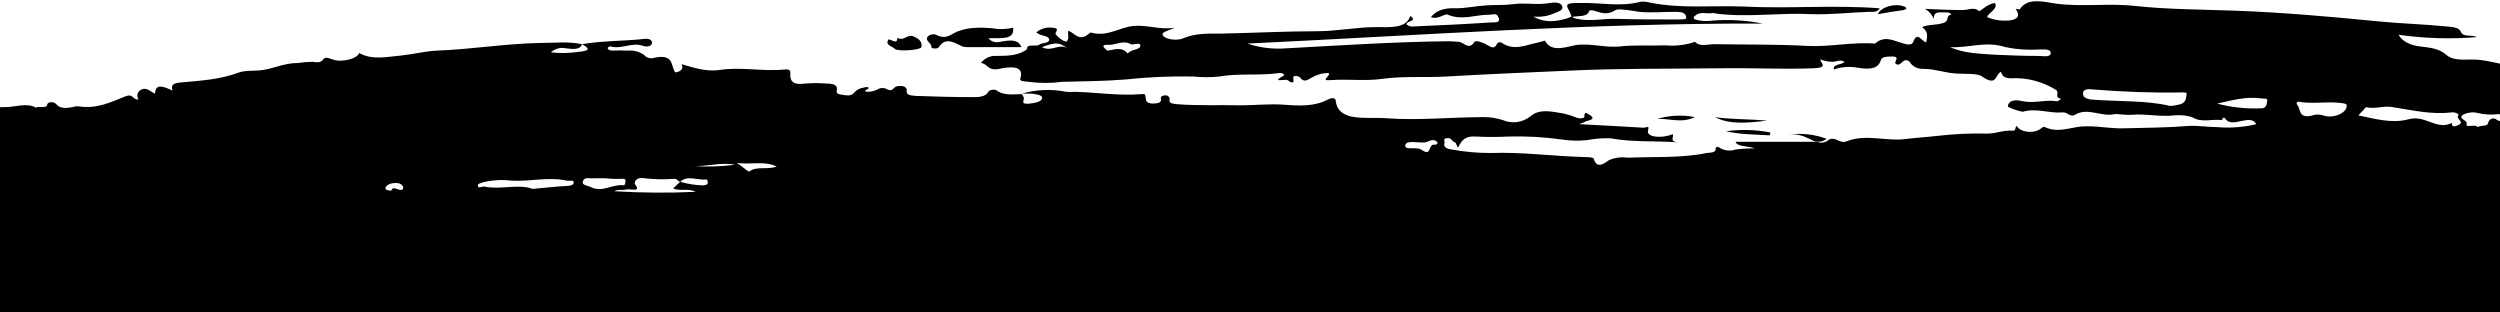 <?xml version="1.0" encoding="UTF-8"?>
<svg id="Capa_1" data-name="Capa 1" xmlns="http://www.w3.org/2000/svg" xmlns:xlink="http://www.w3.org/1999/xlink" viewBox="0 0 425 53.07">
  <defs>
    <style>
      .cls-1 {
        clip-path: url(#clippath);
      }

      .cls-2 {
        fill: none;
      }

      .cls-2, .cls-3 {
        stroke-width: 0px;
      }

      .cls-4 {
        clip-path: url(#clippath-1);
      }

      .cls-3 {
        fill: #000;
      }
    </style>
    <clipPath id="clippath">
      <rect class="cls-2" y="-1.93" width="425" height="55"/>
    </clipPath>
    <clipPath id="clippath-1">
      <rect class="cls-2" x="-104.39" y="-1.93" width="2500" height="55"/>
    </clipPath>
  </defs>
  <g class="cls-1">
    <g class="cls-4">
      <g id="BROCHA">
        <g id="brocha-2">
          <g id="Grupo_1115" data-name="Grupo 1115">
            <g id="Grupo_1114" data-name="Grupo 1114">
              <path id="Trazado_1796" data-name="Trazado 1796" class="cls-3" d="M-105.85,23.61c2.3.8,4.6-.3,6.9-.2s4.5.4,6.8.4c3.4,0,6.6-.3,9.9-.5,4.7-.3,9.4-.8,14.2-1.2.6-.1,1,0,1.1.4.5,1.2,1.7,1.2,2.8.5,1.1-.6,2,.1,3.1-.1,2.4-.3,4.9.7,7.3-.5.9-.5,1.8.6,2.8.4,3.6-.6,7.4-.1,11-.6,1.12-.23,2.26-.3,3.4-.2-1.37-.85-3-1.2-4.6-1-2.8.1-5.4-.5-8.2-.2-.8.1-1.7.4-2.4-.4-.9-.9-.6.5-1.4.3,0-.7,0-1.5-1.9-1.3-.76.08-1.51-.22-2-.8-.3-.4-.9-.8-.3-1.3.6-.4,1.2-.1,1.8,0,6,1.4,12.5,1.1,18.4,2.4.22.1.48.1.7,0,2.6-2.2,4.7.4,7.1.4,1,0,2.3.5,3.5.1,1.8-.5,4.1.7,5.6-.7.06-.08.18-.1.26-.04.01.01.03.02.04.04,1,1,2.6.8,4,.9,1.5.1,2.9-.3,4.4-.2-1.5-.6-3-1.2-4.5-1.7,3.2.3,6.3-.1,9.4-.1,2.5,0,5.1-.2,7.6-.2,1.7,0,3.5-.8,5.2.1.5-.4,1.7.3,1.9-.6.1-.4,1.1-.5,1.5,0,.7.8,1.7.7,2.8.5.39-.13.8-.17,1.2-.1,3.1.4,5.4-.8,7.7-1.7,1.5-.6,1.2.6,2.3.5-.36-.52-.22-1.24.31-1.59.06-.04.13-.08.19-.11,1-.4,1.5.4,2.3.7.1-1.7,1.3-1.3,3-.5-.4-1,.2-1.3,1.5-1.4,3.3-.3,6.7-.5,9.8-1.7,1.2-.4,2.7-.2,4-.4,2-.3,3.7-1.2,6-1.2.83-.12,1.66-.19,2.5-.2.6.1,1.3.2,1.7-.3.4-.6.8-.4,1.7-.1,1.6.6,4.3-.2,4.5-1.1,2.3,1.3,5,.6,7.4.4,1.8-.2,3.9-.7,5.7-.8,5.9-.2,11.7-1.2,17.6-1.3,2.4,0,4.8-.3,7.2.2-.4,1.1-1.8.8-2.8.7-.9-.19-1.83.07-2.5.7,1.6.17,3.21.13,4.8-.1,2-.2,1.7-.6.5-1.3,3.5-.6,7.1-.5,10.6-.9.8-.1,1.3.2,1.3.7-.1.6-.9.7-1.5.5-1.9-.7-3.6.6-5.5.1-.2-.1-.7.2-.5.4.1.2.5.3.7.3.9-.05,1.8-.05,2.7,0,.95-.09,1.91.16,2.7.7.34.41.86.64,1.4.6,3.6-.9,3.2,1,3.8,2.2,0,.1.2.2.3.2,1.1-.3,1.2-.8.9-1.4,2.1.6,4.1,1.3,6.4,1,3.7-.6,7.4.3,11.2-.1,1.1-.1.9.5.9,1,0,.9.4,1.7,2.5,1.4,1.23-.1,2.47-.1,3.7,0,1,0,1.9.2,1.7,1.1-.1.5.1.7.9.8.7.1,1.5.3,2-.3.4-.49.97-.81,1.6-.9.22-.08.46-.12.7-.1,1,.2-1.4.7.1.8.63-.01,1.25-.18,1.8-.5.48-.23,1.05-.19,1.5.1.9.4,1-.3,1.5-.5,1.1-.3,1.8.1,1.8.6-.2.9.6.9,1.6,1,3,.1,6.1.2,9.1.2,1.3,0,2.7.1,3.2-1,.38-.27.86-.34,1.3-.2,1.2,1,2.9.7,4.4.7l.3.6c.1.4-.7,1.2,1,1,.9-.1,2-.3,2.1-.9s-1.1-.7-1.9-.8h-1.5c2.44-.7,5.01-.8,7.5-.3.5.05,1,.05,1.5,0,3.7.1,7.4.7,11.2.4.8-.1.7.1.8.5s-.1,1,1.1,1.1c.9,0,1.7-.1,1.5-.9-.1-.3.3-.5.8-.5.36-.02.66.25.7.6-.2.7.3.8,1.2.9,3.6.3,7.2.1,10.8.2,2.5,0,5-.3,7.5-.1,2.6.2,5.2.3,7.4-.9.6-.3,1.2-.3,1.3.1.4,3.9,5.2,2.8,8.7,3.1,5.5.4,11-.2,16.6-.2,1.05.01,2.1.18,3.1.5,1.6.7,3.46.42,4.8-.7,1.6-1.3,3.7-.7,5.6-.4.75.17,1.49.41,2.2.7.39.15.81.15,1.2,0,.3-.2-.3-1.4,1.1-.4.9.6,0,.8-.7,1-.39.19-.79.36-1.2.5,4.1.2,7.5.4,10.9.6.6,0,1.1-.5.8.5-.3,1.1,2.3,1.4,4.2.6.3.4-.7,1.3,1,1.4-3.9-.3-7.8,0-11.6-.7-1.31-.04-2.61.06-3.9.3-1.46.17-2.94.13-4.4-.1-2.98-.42-5.99-.58-9-.5-1.87.1-3.73.1-5.6,0-1.7-.1-2.3.5-3,1.9-.3-.5-.3-.8-.5-.9-.6-.2-.6-.9-1.5-.7-.6.1-.2.5-.3.8-.2.7.4,1,1.2,1.1,2.18.4,4.39.6,6.6.6,5.6-.2,11,.6,16.5.7.4,0,1.1.1,1.1.3.5,1.9,2,.6,2.6.2,1.01-.43,2.12-.56,3.2-.4,4.5-.2,9,.1,13.4-.8.7-.1,1.6,0,1.5-.8,0-.2.3-.3.5-.2.84.6,1.93.75,2.9.4,1.1-.13,2.2-.2,3.3-.2-1.4-.4-3.1-.3-3.3-1.1h13.8c.72.29,1.54.14,2.1-.4,1.2-.5,1.8.8,3,.3,3.3-1.3,6.8.1,10.2-.4,1.6-.2,3.4-.3,5.1-.5,2.85-.34,5.73-.47,8.6-.4,1.5,0,2.7-.6,4.2-.5.8.1.4-.6.8-.8.5,1,2.5,1.3,3.7.7.4-.2.8-.7,1.1-.5,2.1,1,4.2.1,6.1-.1,2.6-.2,4.9.4,7.4.3,3.6-.1,7.3-.1,10.9-.4,1.6-.1,3.2.2,4.9.2,2.21.19,4.44.02,6.6-.5-.4-.8-1.2-.8-2.2-.6-1.1.2-2.4.7-3.1-.4,0-.1-.2-.1-.3-.1-.1.1-.2.4-.3.4-1.6-.2-3.5.5-5-.5-.97-.29-1.99-.39-3-.3-2.4.3-4.8-.3-7.2-.1-1,.1-2.7-.2-3-.1-2.3.5-4.5-1.2-6.7.1-.8.5-1.3-.5-2.1-.4-2.3.2-4.5-.8-6.8-.1-.83-.17-1.63-.44-2.4-.8-.2-.1-.1-.5.1-.7.5-.6,1.5-.5,2.3-.3,2,.4,3.9-.3,5.8,0,.27-.05.52-.19.7-.4-1.2-.3-.2-1-.8-1.5-2.3-1.45-4.99-2.15-7.7-2-1.2,0-1.5-.5-1.7-1.1-1,.4-.6,2.6-3.2.8-.8-.6-2.9-.4-4.3-.5-2-.1-3.7-.8-5.6-.8-.89.07-1.75-.3-2.3-1q0-.1-.1-.2c-1.2-1-1.5,1.1-2.4.3-.4-.3,1.1-1.3-.9-1.2-.7,0-1.5.1-1.6.6-.5,1.6-2,1.6-4,1.3-1.34-.25-2.72-.15-4,.3-.2-1,1.3-.7,1.8-1.3-.7-.4-1.2-.1-1.9,0-.75,0-1.5-.14-2.2-.4,0,.6,1.5,1.4-1.2,1.5-5.4.2-10.8-.1-16.1,0-8.5.1-17,0-25.4.4-7,.3-14,.6-20.9,1-3.6.2-7.4-.1-10.9.4-2.9.4-5.7,0-8.6.2-2.2.2,0-.7-.5-1.2-1.02,0-2.02.28-2.9.8-.7.4-1.3.9-2-.1-.1-.1-1.2-.5-1.1.2.2,1-.3.8-1,.3-.3-.2-2.9.5-.7-.7.3-.2,0-.5-.6-.5-3.4.5-6.9,0-10.3.6-1.43.15-2.87.15-4.3,0-3.87-.08-7.75.08-11.6.5-3.6.3-7.2.3-10.8.4-1.89.25-3.81.25-5.7,0-.6-.1-1.6,0-1.4-.6.8-2.4-2.2-1.9-3.6-1.6-2,.4-1.9-.9-3.1-1,.63-.84,1.65-1.29,2.7-1.2,2,0,3.9-.1,5.2-1.2h-.1c.1-1,1.6-.3,2.1-.7s1.6-.2,1.7-.8-.9-.7-1.5-.9c-.24-.12-.48-.25-.7-.4.78-.65,1.8-.94,2.8-.8,1.4.1.3.8.5,1.1.45.61,1.08,1.06,1.8,1.3.7-.6.1-1.3.4-1.9,1.1.5,1.9,2,3.6.4.15-.1.35-.1.5,0,2.7.6,4.6-1,7-1.2,2.3-.2,4.5.7,6.9.3-.8.5-2.5.7-1.9,1.4s2.6.8,3.4.4c2.1-.9,4.4-.8,6.5-.8,5.4-.1,10.8-.4,16.2-.4,3.5,0,6.7-.7,10.1-.7,2.3,0,5.1.3,5.8-1.9.7.5.5.7,0,.9-1.4.5-.1.9.3.9,4.5-.2,9-.4,13.5-.7.5,0,1.6.1,1.2-.8-.3-.9-.8-.5-1.7-.5-2.3,0-4.5,1-6.9,0-.6-.3-1.6.9-2.9.4.9-1.1,2.2-1.6,4.2-1.5,1.8,0,3.5-.4,5.3-.5,1.5-.1,3,0,4.5-.2,2-.3,4.1.2,6.2-.2.7-.1,1.8-.2,2.1.5s-.5.9-1.2,1.2c-1.16.53-2.44.74-3.7.6,1.9,1.1,4.1,1,6.6,0,.2.3.5.3.9.4,2.3.5,4.5-.1,6.7,0,3.4.1,6.9.1,10.3.1,1.6,0,1.5-.1,1.5-.4-.1-.8-.9-.9-1.9-.9-2,0-4,.2-6.1,0-1.3-.2-3.5-.6-4-.3-1.4.9-2.4.5-3.7.1-.3-.1-.8-.1-.8.1-.4,1.1-2,.7-3,1-.07-.39-.21-.76-.4-1.1-.7-1.2-.4-1.3,1.8-1.3,3.4-.1,6.9.7,10.3-.2.5-.06,1.01-.03,1.5.1,5.2,1.1,10.6.5,16,.7,7.7.4,15.4-.3,23.2.3-.4.7-1.1.6-1.8.6-3.2.1-6.5.5-9.7.4-5.5-.3-10.9.6-16.3-.1-.2,0-.3-.1-.5-.1-1,.2-2.2-.3-3,.4-.3.2-.5.5-.1.7.94.27,1.93.34,2.9.2,2.88-.24,5.77-.07,8.6.5-29.3-.1-58.4,2-87.6,3.4,2.16.72,4.44.99,6.7.8,9.2-.5,18.3-1.1,27.6-1.2.6,0,1.2.1,1.7.1.8.1,1.7,1.5,2.6,0,.2-.3,1.5.1,2.1.5.7.4,1.3.8,1.7-.1.13-.29.48-.42.77-.28.05.02.09.05.13.08,2.1,1.4,4.1.3,6.2-.1.4-.1.7-.2,1.1-.3,1.1,2.3,4.3.8,5.6.7,2.5-.2,4.6.5,7,.3,2.5-.3,5.2-.1,7.9-.2,1.69.16,3.4-.05,5-.6.8.9,2.2.4,3.3.4,5.3.1,10.6,0,15.8.3,3.8.2,7.6-.7,11.5-.4,1.7-1.5,3.3-.4,4.9,0,.6.2,1.4.3,1.6-.3.7-1.8,1.3-.2,2.2.1.2-1,.4-1.8-.7-2.6,1.1-.5,2.4-.3,3.6-.7s.3-1.3,1.4-1.4c-.3-.5-.9-.4-1.5-.4-1.4-.1-1.5.4-1.5,1.1-.29-.72-.82-1.32-1.5-1.7,2.3.1,4.3.2,6.4.2,1,0,2-.6,2.8.2.9-.5,1.4-1.2,2.7-1.4.4.7-.3,1.2-.8,1.7-.3.3-.8.7-.3.8,1.28.48,2.65.62,4,.4,1.3-.3,1.2-1.1.6-1.9.24.02.47.05.7.1,1.3-2.1,4.1-1.3,6.1-1,4.5.6,9-.1,13.5.4,5.6.6,11.2.6,16.9.8,8.1.3,16.2,1,24.2,1.8,4,.4,8,.5,12,.9,1.1.1,2,.2,2.3.9.4,1,1.8.4,2.7.9-4.43.37-8.9.23-13.3-.4q1,1.7,3.8,2c1.7.2,3.2.4,4.3,1.4,1.5,1.3,3.9.6,5.9.9,2.5.3,4.8,1.2,7.5,1.1,1.2,0,1,.8,1.2,1.5,1.6-1.2,3.3-1.6,5-.7,2,1.1,4.4.2,6.5.8.2,0,.4-.1.6-.1-.8,1.7,3,2.1,2.8,3.8-.1,1-.6,1.2-1.8,1.1-1.29-.28-2.64.01-3.7.8-.6.5-.1.8,0,1.1.34.31.86.31,1.2,0,.4-.4.7-.1,1.1,0,2.1.6,4,2.2,6.6.7.4-.2.5.1.6.3.4,1,1.9.9,2.8.8,1.2-.1,2.2-1.2,3.4,0,.2.2.4,0,.5-.2.48-.19.99-.29,1.5-.3.7,1.2,2.3.4,3.4.5,1.9.3,3.9.3,5.5,1.2.5.3,1,0,1.3,0,2-.2,4.1-1.3,6.2-.1.2.1.8.3.8.3,1.8-1.7,4.6-.1,6.8-.9.8-.3,2.3-.3,2.9.5.9,1.1,2,1.5,3.9,1.1.8-.2.9.1.6.5-.4.5.1.4.5.3,3-.7,5.9-.1,8.9-.1,1.63.1,3.27.1,4.9,0,1.6-.2.1-1.2.6-1.7,7.4.6,14.8,1.2,21.7,1.7.1-1.3,1.9-1.2,3-1.7-3.9-1.1-8.1-1.4-12.2-2.2-2.46-.64-4.97-1.07-7.5-1.3-3.4-.1-6.7-.3-10.1-.3-2.1,0-4.5-.8-6.8-.9-4.1-.2-7.6-2-11.8-1.5-2.03.22-4.08.18-6.1-.1-1.7-.2-3-1.5-5-.9-.17-.01-.29-.16-.28-.32,0-.07.03-.13.08-.18.3-.2.4-.7,1.1-.4.41.23.85.39,1.3.5,1.1.1,2.2.1,2.4-.9.3-1.2,2.6-1.9,4.2-1.2.9.4,1.6.4,2,0,.5-.6-.1-1-1.2-1.2-1.62-.27-3.26-.34-4.9-.2-.6,0-1.3.1-1.2.9.2,1.5-1.3,1.9-3.5,1.5-.3-.4.4-.5.7-.7.7-.4,1.1-.7.7-1.4-.5-.7-1.3-.2-1.6-.2-3-1-6.4-.9-9.6-1.2-1.9-.2-2.8-1.3-4.8-1.6,1.71-.33,3.47-.36,5.2-.1,5.4.8,11,.6,16.4,1.5,1.8.3,4,0,6,.3.9.1,1.8.3,2,1-1.9-.9-2.6.4-3.3.9-.8.6,1,.6,1.3,1.1.9-.8,1.9.7,3-.1,1.3-1-1.2-1-.9-1.6,0-.1-.1-.2-.1-.3,1.9-.3,3.5-.9,5.8-.6,4.27.67,8.58,1.04,12.9,1.1.3.05.6.12.9.2-1.9.8-3.7.4-5.5.4,1.36.5,2.77.83,4.2,1,3.8.7,7.9.5,11.7,1.4,2,.4,4.1-.2,6.2.3,2.9.6,5.9,1.2,8.8,1.9,4,1.1,8.17,1.44,12.3,1,.73-.12,1.48-.09,2.2.1,5.9,1.6,12,1.1,18.1.3,1.4-.2,3,.5,3.5.2,1.5-.9,3.3-.7,4.8-1.2s2.7-.8,3.8.5c.4.5,1.3.6,2.4.4,2.69-.34,5.39-.47,8.1-.4.3.05.6.12.9.2-1.7.2-3.1.4-4.5.5-.6.1-1,.2-1,.6-.1.5.6.6,1.2.6,1.5.1,2.9.6,4.4-.3,1.12-.46,2.38-.46,3.5,0,1.3.6,2.4.4,2.6-.8,0-.3.2-.5.4-.4,1.4.6,3.8,0,4.3.5,1.2,1.4,3.1.8,4.4.8,3.44.03,6.88-.13,10.3-.5,3.8-.4,7.6-.4,11.3-.8,4.2-.4,8.4-.5,12.5-1.1,3.02-.47,6.09-.43,9.1.1,1.29.04,2.57-.13,3.8-.5,9.8-1.6,20.1-1.3,30-2.6,6.5-.8,13.1-1.2,19.8-1.5,6.1-.3,12.1-.7,18.2-1.1,1.16-.1,2.34-.1,3.5,0,2.2.2,4.4-.1,6.5-.1q1.1,0,.4.7c-.3.3,0,.5.4.6.7,0,1.8.8,2.1-.3.1-.3.2-.7.5-.5,2.6.9,5.4.2,8,.3,2.2.1,4.6-.4,7-.5.88-.1,1.77,0,2.6.3.7.4,1.3.6,1.7-.3.3-.6,1.7-.2,2.1-.1,4.4.9,8.9.3,13.3.7,3.9.3,7.8-.2,11.7-.1,3.5,0,7.1-.4,10.4.2,2.7.5,4.9.1,7.4,0,2.9-.1,5.9-.2,8.9-.2,1.4,0,1.7.6,2.3,1.4.5-1.1.9-2.1,2.2-.6.3.4.9.8,1.1-.2.1-.3,1.6-.7,2.8-.7,3.24,0,6.48-.2,9.7-.6.85.02,1.69-.22,2.4-.7h-3.6c-.5,0-1.1,0-1-.5.1-.3.6-.4,1-.4,8.5-.4,17-1.7,25.6-1.5,4.1.1,8-.7,11.9-.9,4.2-.3,8.5,0,12.7-.2,2.4-.1,4.2.8,6.3,1.1,1.1.1,1.4,1,1.3,1.9.9-1.6,3.3-.3,4.7-1.2.5-.3.5.6.9.9,1.7,1.1,4,.8,6.1,1.2-2.4.7-5.1-.1-7.4.9,1.26,1.04,3.01,1.27,4.5.6,2.3-1.1,4.5-.4,6.3.2,1.5.4,2.2.8,3.2-.2.44-.46,1.13-.58,1.7-.3.5.3.9.7.4,1.1-.2.2-.5.4-.4.5.4.5-.1,1.4,1.1,1.5,1.1.1.8-.7,1.1-1.1.2-.2.5-.4.7-.6,1.1.3-.5,1.2.9,1.4s2-.2,1.9-1.1c1.3.2,1.4-1.1,2.9-.8,1.3.3,1.9.7,1.8,1.6,0,.2.5.3,1.1.2-1.3-1.6.4-1.3,2.1-1.7,4.5-1,9.1-.7,13.6-.8,3.3-.1,6.1-1.1,9.2-1.3,2.3-.1,4.7-.1,7-.2,4.6-.2,9.1-.7,13.7-.8,2.2,0,4.8-.7,6.6,1.1.5.6.5-.6,1.2-.6,2.9-.2,5.6-.9,8.4-1.2,5.09-.48,10.22-.42,15.3.2,1.71.14,3.42.04,5.1-.3-2.3-.2-4.7-.5-7-.7,3.73-.65,7.54-.75,11.3-.3.6.1,1.1.3,1.1.8,0,.7.9.7,1.4.6,2.8-.6,4.8,1.2,7.6.6-.86.35-1.79.45-2.7.3-.5,0-1.2,0-1.2.4-.1.4.3.7,1,.8.2,0,.3.1.5,0,4.2-.6,8.3.6,12.4.6,9.8-.1,19.5.8,29.2,1.6,4.8.4,9.6.4,14.4.8,2,.1,4,.6,5.9.5,5-.2,10.1.2,15.1-.1,3.3-.2,6.4-.9,9.7-1,.8,0,2.1,0,1.7-1.1-.2-.5.4-.6,1.2-.2,1.61.79,3.53.63,5-.4.3-.2.3-.5.9-.4,2.5.5,4.7-.2,7-.6,4.3-.8,8.4-1.8,12.5-2.9,1.7-.5,4-1.2,6-.1.39.09.8.13,1.2.1,1-.2,1.9-1.8,3.2-.2.2.2,1.1,0,1.5-.3,3.2-2.1,7.2-2.6,11.5-2.4.67.06,1.35,0,2-.2,1.5-1,2.7-.4,4.3,0,1.36.28,2.77.21,4.1-.2,3.5-.8,7.1-1.4,10.6-2.2.9-.2,1.1.2,1.1.7,0,.4.7.5,1.2.4.38-.11.7-.36.9-.7.2-.3,0-.5-.5-.6s-1.3,0-.9-.6c.33-.42.88-.62,1.4-.5.6,0,1.5-.1,1.6.5.05.47.05.93,0,1.4.7-.9,1-1.8,2.4-2.1,1.2,1.1.7,2.9,3.6,3.2-2,1.3,1.3,1.5,1.1,2.5-1.3-.1-1.6,1.5-3.4.9-.4-.2-.8-.5-1.2-.1-.2.2-.7.6-.2.8s.7.7,1.6.6c3.4-.4,3.9-.6,6-2.4.44-.35,1.06-.35,1.5,0,.51.34.89.83,1.1,1.4.1.4.6.9,1,.7,1.4-.6,3.9.1,4.4-1.5.21-.47.61-.84,1.1-1,.4-.2.8-.4.4-.8-.26-.36-.76-.43-1.12-.17-.03.02-.06.04-.08.07-.8.5-1.3,0-1.4-.4-.2-.63-.74-1.1-1.4-1.2-.6.8-1.3,1.5-.4,2.4-.89-.98-1.86-1.88-2.9-2.7-.7-.6-1.6-.6-1.9-.1-.4.8-1.8.7-2.4,1.3-.3.4-1.7.5-1.8-.5-.3-1.4,1.4-2.4,1.9-3.7.3-.9,2.1-1,3.4-.7.75.25,1.55.25,2.3,0,.6-.2,1.3-.9,2.4-.3,1,.6,1.6,1.1.8,2,1.2.2,1.6-.2,1.8-.7.7-1.2,1.4-1.7,3.8-1.2,2.2.5,4.9.1,7.3.1.78-.02,1.54.19,2.2.6,1.1.7,1.7,2.2,4.1,1.1.25-.07.51.07.58.32,0,.02.01.05.02.08.1.3-1.2.6,0,.8.54,0,1.07-.17,1.5-.5,1.6-1.1,2.7-2.3,5.8-1.2,1.28.52,2.63.86,4,1,2.1-.5,2.4.8,3.6,1,1.8.4,2.6-.4,2.8-1.5l-.1.1c.8,1.1,6.2,2.9,7.9,2.6.74-.09,1.27-.76,1.2-1.5.1-1.1.7-1.8,2.6-1.6,1.8.2,2.8.9,2.5,2.1-.3.9.5,1.2,1.4,1.4,1,.3,1.5.1.9-.6.93-.15,1.86-.25,2.8-.3.6,0,.9.1.9.7,0,1.1,1.2,1.5,2.7,1.3,2.76-.23,5.53-.27,8.3-.1,1.77.07,3.54.03,5.3-.1.47-.07.95-.04,1.4.1,1.3.88,3.05.67,4.1-.5.51-.58,1.4-.63,1.98-.12.13.12.24.26.32.42,1.3,1.4,3,1.7,5.4,1.5,1.1-.04,2.19.16,3.2.6,1.6.6,4.1,1.2,6.1,0,.3-.2.5-.1.8-.1,1.4.2,2.8.4,4.1.5,1.2.1,2.9.4,3.2-.7.3-.9-1.5-1.1-2.4-1.2-3.7-.3-7.4-.5-11.1-.6-1,0-1.5-.6-2.4-.6,1.5-.7,2.8-1.4,4.5-.4.32.09.66.13,1,.1,1.7,0,3.9-1.2,4.4-.9,1.18.87,2.65,1.23,4.1,1,.9-.1,1.5.5,2,.4,1.1-.2,2.3.5,3.5-.3.98-.38,2.08-.3,3,.2.74.5,1.69.58,2.5.2,1.5-1.2,3.5-.7,4.8-.4,2.6.6,4.8-.3,7.3-.2,2.7.2,5.42.1,8.1-.3-1-1.1-2.8-1-4.2-1.3,2.8-.7,5.8-.3,8.7-.3.4,0,.8.2.8.5-.1.6-1.4.3-1.6.8.45.35,1.05.47,1.6.3,7.3-.2,14.5-.3,21.8.2.31,0,.62-.08.9-.2,1.25-1.16,3.09-1.4,4.6-.6,1,.4,1-1.1,2.1-.6,1.6.6,3.7.5,5.3,1.5,1.38.62,2.89.89,4.4.8,2.5-.2,1.2.9,1.8,1.4-1.09-.45-2.31-.45-3.4,0-1.9.8-4.2-.2-6.2.3-.4.1-.9-.1-1.2.2-2,2.5-5.4,1.2-8.2,1.3-.9,0-2.3-1.1-2.7.5-.1.4-1.1.1-1.6.3-.8.3-2.2.5-1.5,1.5.3.4.6,1-.3,1.3-.8.2-1-.4-1.4-.7-1.1-.9-6-1.3-7.6-.5,1.5.2,2.8.4,4.2.6.6.1,1,.3.9.6-.1.4-.8.4-1.2.4-3-.4-5.9.4-8.9.1-1.36-.15-2.74.05-4,.6,2.3.9,4.8.5,7.2.5,2.2,0,4.4.5,6.8.3,1.3-.1,2.7-.4,3.8-.5,2.26-.17,4.53.07,6.7.7.7.2,1.2.8,2.3.6-.2-.9-1.9-.6-2.3-1.1-.3-.4-1.7-.5-1-1.1.71-.39,1.56-.43,2.3-.1,1.78.68,3.62,1.18,5.5,1.5.62.2,1.28.2,1.9,0,.3-.1.5-.3.3-.5-.44-.52-1.12-.79-1.8-.7-2.4.2-4-.3-4.1-2,3.8.91,7.69,1.41,11.6,1.5.7,0,1.2.2,1.4.6s-.2.5-.7.6c-.9.2-.7.7-.3,1.1.4.5.8.2,1.3,0,.8-.4,1.7-.2,1.2.4-.9,1,1,1,1,1.7,0,.2.2.2.5,0,2.8-1.6,5.9-.9,9-.7,2.9.2,5.8.1,8.8.1,3.7,0,7.4.3,11-.6,1-.2,2.3.1,1.7,1.4-1.2,2.3-1.2,2.5-4.7,2.2-1.6-.1-2.9.7-4.5.2-1-.3-2.4-.4-1.7-1.5.2-.3.1-.5-.4-.7-.4-.1-.7-.1-.8.2-.4.8-1.9.8-2.7,1.4-1.18.98-2.88,1.02-4.1.1-.5-.3-2.3.8-2.5,1.5,0,.2.2.4.2.6-1.4-.7-3.1-.7-4.7-1.1-.8-.2-1.6.2-1.6.7-.15.66.26,1.32.91,1.47.06.01.12.02.19.03,1.2.3.6-.5.8-.7.21-.17.45-.31.7-.4,1.2,1,2.4-.5,3.7,0,1.25-.28,2.54-.32,3.8-.1,1.6.3,3.4.8,5.4,0,1-.4,3.2.3,4.5,0,.9-.34,1.91-.05,2.5.7-1.8.4-3,2-5.7.7-.7-.3-.8,1.1-1.7,1.5l-.6-.3c-.4-.52-1.14-.62-1.67-.22-.05.04-.09.08-.13.12-.5.4-.5.9.2,1.3,1.3.7.8-.5,1.3-.6.29-.11.59-.18.9-.2.5.9,1.1,1.9-1.6,1.5-.91,0-1.81.11-2.7.3-.3-.5.6-.7.6-1.1,0-.5.3-1.3-.5-1.4-1.8-.1-3.6-.7-5.3.1-1.91.97-4.06,1.39-6.2,1.2-1.2-.2-.8.5-.9.8-.3.6.5.4.8.4,2.72-.27,5.47-.33,8.2-.2,1.2,0,2.4-.3,3.4.3-.2.7.2,1,1.4,1,2,0,4.1-.1,6.1,0,1.5.1,3.5,0,4.5-1.3.5-.7,2.2-.5,3.3-.9h.2c.3,1.5,4.1.6,3.9,2.7-.28-.01-.55-.08-.8-.2-.3-.1-.8-.6-.9.1-.1.3,0,.5.6.6,1.26.41,2.64.01,3.5-1,.2-.4,3.7-.9,4.2-.6.48.2.98.34,1.5.4,1.5.6,2.4,1.8,4.6.3,1.2-.7,3.5.7,5.5,0,1.1-.4,2,.8,3.3,1.1,2,.4,4,.3,5.9.5,2.7.3,5.1-.2,7.7-.4.8-.1,2.6-.1,3.4.7,1.1,1,1.9.6,2.8-.2.3-.3.3-1,1.3-.7s-.9.6-.1,1.1c.8-.2,1.6-.5,2.5-.7.39-.08.8-.12,1.2-.1,1-.1.4,1.9,2.5.8.7-.4,2.2-.3,3.4-.4.1.5-.7.6-.8.9-.2.4-.9.8-.2,1.1.8.5,1.2-.2,1.5-.4.5-.4.9-.6,1.4,0,.2.3.6.3.6,0,.1-.8.4-.6,1.1-.2,1.71.93,3.76.97,5.5.1.6-.2.9-.1,2.2,1,1.2-1.9,1.5-1.9,4.1-1.1,2.4.8,4.9,1.4,7.4,2,1.18.16,2.37-.16,3.3-.9.9-.6.6-.8,1.5-.2,2.1,1.3,2.9,1.3,4.7,0,.8-.6,4.9-.4,5,.3.1.9.8.8,1.6.8h1.2c4.52-.53,9.1-.47,13.6.2,1.3.2,2.6-.4,3.9.1-.2.5-2.1.1-1.4.9.4.4,2,.4,3,.2.82-.28,1.71-.24,2.5.1.7-.5-1.7-1.1,0-1.5.8-.2,1.6.5,2.6.3,1.7-.4,1.5.1.9.8,1.1.2,2.4.8,3.1.6,1.08-.3,2.22-.3,3.3,0,.29.1.61.1.9,0,1.2-1,3.8-.5,4-.4,2.1,1.2,4.1.2,6.1.2,2.16.04,4.3-.37,6.3-1.2.9-.4.7-.2,1.8.4,1.68.73,3.47,1.13,5.3,1.2,5.5.6,11-.2,16.5-.3,3.8-.1,7.6.1,11.5-.1,6.9-.3,13.8-.7,20.7-.9,5.2-.2,10.4.3,15.6.2-2.3.9-5,.8-7.6.9,1,2.2,3.5.9,5.2.9,1.08-.04,2.15-.17,3.2-.4,1.2-.2,1.7.3,1.6.8-.3,1.3,1.2.9,1.9.8,3.2-.5,6.3-1.1,9.5-1.6,1.18-.25,2.39.22,3.1,1.2.6,1.3,1.6,1.5,3.1.7,2.1-1.1,4.9-.9,7.3-1.4,1.5-.3,3.4.3,4.5-.8.22-.1.48-.1.7,0,2.1,1,4.7-.2,6.9.7.45.18.93.21,1.4.1,1.2-1.4,2.7-.1,4-.2,1.2-.1,2.4.5,3.7-.4,1-.7,1.9.8,3.5.6,1.4-.2,2.9,0,4.3-.3,1.9-.3,3.7-.7,5.8-.1,1.3.4,3.1-.6,4.4.5,1.2-1.8,3.6-.5,4.5-.2,3,.9,5.7.4,8.5.1.2,0,.6-.1.7,0,2,1.4,3.9.1,5.8-.1.61-.08,1.23-.01,1.8.2,2.8.9,5.6,1.7,8.8,1.1.7-.1,1-.2.9-.7-.2-1,1.4-.9,1.8-.6,2,1.5,4.5.3,6.7.6,1.8.2,3.6,0,5.2.8,2.3,1.2,4.2-.4,6.4-.4,1.2,0,2.4,0,2.8.6.6,1,1.6.7,2.7.8.2-.8-1.3-.4-1.4-.9q4.3.3,3.6-.9c.5-.1.7.1,1.1.3.6.3.6,2.4,2.2.3.54,0,1.07.03,1.6.1,2.8.4,5.5.9,8.2-.1,2.1,1.1,4.6-.7,6.6.4.15.1.35.1.5,0,1.1-1.2,2.4-.4,3.7-.2,1.2.2,0-.8.8-.9.9.44,1.9.64,2.9.6,1-.3-.2-.9.2-1.4.3-.4-.1-.6-.6-.7-.6-.1-1,.1-1.1.4-.1.6-.5,1-1.5,1.1.3-.9-.5-1.6-1.7-2,1.7-.7,3.7-.6,5.3-1.3,1-.4,3-1,3.2.7.1.9,1.5.4,2.2.6.6.1,1.5-.3,2.3-.1.6.1.6-.2.8-.4.4-.5-2.4-1-.2-1.2.9-.1,1.9-.6,2.1-.5,1.7.6,2.4-.4,3.4-.8.4-.2,1-.3.8-.7-.1-.4-.2-.7.6-.6.7.1,1,.6.9.9-.2,1.5,0,1.6,2.4,1.3.8-.1,1.5.1,1.1.7-.34.44-.64.91-.9,1.4-.2.5-.9.6-1.5.1-.3-.2-.6-.8-.7-.6-.7,1.6-4.4.4-4.8,2.2,1.3.5,3.3-1.2,4,.6.32-.07.63-.21.9-.4q1.2-1,2.1.1c1.1-.2.8-.9,1.1-1.4s-.9-1.8,1.5-1.6c.24-.39.37-.84.4-1.3-.1-1-1.7,0-2.2-.7,1.32-.36,2.63-.79,3.9-1.3,1.75-.4,3.58.08,4.9,1.3-.5-.8-1.2-1.6.2-2.3.7.2.3,1,1,.9,1.61.01,3.22.18,4.8.5,0-1.7,1.8.2,2.4-.5.9-1,2.2.2,3.6-.3,1.8-.6,1.8.7,1.5,1.7.4-.1.7-.1.8-.2,1.5-1.5,2.7-.9,3.8.2.2.2.1.6.8.4.23-.04.38-.26.34-.49,0-.04-.02-.08-.04-.11-.5-.7-.5-1.4-1.2-2.1,1,1.2,2.2,1.6,3.6.4.44-.33,1.02-.37,1.5-.1,1.79.6,3.75.42,5.4-.5,1.6-.8,3.1.3,4.7.3.2,0,.5.3.7.4,1.1-1.7,2.3,0,3.4-.1,2.3-.2,2.7.7,2.9,2.2.6-1.1.2-2,1.5-2.3,1-.2,1,.7,1.9,1,.4-1.3.6-2.7,3.6-1.9,1.4-1.5,3.3-.5,4.8-.3,1.05.23,2.15.09,3.1-.4,1.1-.6,2.4.1,3.7-.1.94-.07,1.85-.3,2.7-.7.7.5-.5.7-.1,1.1.24.28.55.48.9.6.6.2.6-.3.7-.4.4-1.1,2.3-1.1,3.2-1.9.2-.2,1.4-.4,1.5.4.06.58.52,1.04,1.1,1.1.7-.6-.3-2.2,1.7-2,.9.1,4.4-.5,3,1.7-.7-.2-1.5-.5-2.2-.7-.39-.06-.79.05-1.1.3-.2.2-.4.5.1.5,1.3,0,.6.6.7.9.2.9.8,1.4,2.4,1.6-1.4-1.3-1.4-1.5.1-2.6,1.3.4,2.6.7,2.6-.7,0-.6.7-.7,1.2-.8,1.5-.5,3.2-1.3,4.4-1.1,1,.2,3.1,0,3.5,1.2-.5.8,1.6,1.9-.9,2.4-.45-.38-.74-.91-.8-1.5-.1-.4-.4-.5-.8-.3-.5.2-.4,2.3.3,2.5,1.96.52,3.97.79,6,.8.8,0,1.1-.3,1.1-.7,0-.5-.7-.2-1.1-.3-.8-.1-2-.5-1.8-.9.7-1.3-1.1-1.5-1.8-2.1,1.7-.4,3.4.2,5.1-.3.5-.1.9-.3.8-.7-.15-.41-.57-.66-1-.6-1.4.2-1.2-.3-.9-.7.38-.63,1.2-.83,1.83-.44.02.01.04.03.07.04,1.2,1,2.4,1.1,4.2.9,1.1-.1,1.9,2.1,1.9,2.8-.1,1-2.2,2.1.3,3.3-.9-2.2,2.8-.9,3.1-2.2-2.2.2-2.9-.2-1.7-1.6.4-.5.9-1.3-.9-1.5-.5,0-.4-.5-.5-.8q-.6-1.8-2.7-.7c.2-1.7,1-2.1,3.6-1.6.6.1,1-.1,1.1-.4.4-1,1.8-.5,2.7-.7.5-.2.9.3.5.7-1.3,1.4-1.2,1.4,1.1,1.9.3.1,1.9.1.9,1-.9.8.7.5,1.1.9,1.1,1.2,3.1,1.6,5.1,2.4-.3-1.5-3.2-1.1-3.2-2.4,1.1.2,2.2.8,3.6.2-1.2-.5-1.1-1.4-1.3-2.2.3,1.2-2.2,1.1-2.2,2-.3-.1-.8-.2-.8-.3-.1-1.5-.8-2.6-4.2-2.4,1.3-.7,2.4-1,2.6-1.9.81-.68,1.91-.87,2.9-.5.34.19.74.22,1.1.1,1.01-.75,2.43-.54,3.18.47,0,0,.01.02.02.03.5,1-1.4.8-2.6,1.2,1,.9,4.2,1,2,2.8.6-.1,1,0,1-.1.4-1.2,2.1-1.9,2-3.3,0-.6-.4-2.1,2-1,3-1.3,2.6,1,3.8,1.5-1-.5-2.4.4-3.2-.4-.3-.3-.5-.8-1.2-.3-.5.4-.3.8.5,1.1,1.14.21,2.26.59,3.3,1.1-.8.7-2.9-.2-3.2,1.2,0,.2-2.2-.6-2.2.1-.1,1.1,1.6,0,2.3.4.18.08.35.18.5.3,1.1-.9,2.8-.4,4.1-.9.1,0,0-.6-.2-.7-1-.5-.8-1.2-.7-1.9.6-.3,1.6.4,2-.1.3-.5-.6-.6-.9-.9-.8-.7-.2-1.4,0-2.2.1-.3.9-.4,1-.3.4,1,3.2-.9,2.7,1-.1.3.6.5.8.4,2.8-1.5,1.5,1.1,2.8,1,.9-.7,2.7-1.3,1-2.7h.8c2.3,1.1,4.5,2.2,5.8-.6h.6c.2.7-1.6,1-.9,1.8.2.3.1.7.7.8.45.05.91-.06,1.3-.3,1.5-1,3-.8,3.9.6.2.2.1.7.6.6.9-.1,1.3.8,2.3.3.3-.1.6-.3.4-.5-.6-.6-1.8-.6-2.7-.9.2-.5.7-.5,1.3-.5,1.3-.1,2.5,0,3.4-1.1.4-.5,3-.7,4.9-.2,1.4.3,1.9,1.1,3,1.5.89.47,1.93.57,2.9.3-.1-.6-.7-.9-1.5-1.1-1.9-.4-.9-1.4-1-2.2,0-.1.4-.3.7-.4.4-.2.5.2.8.3,1.6.6,4.3-.5,5.1,1.4.3.6,1.4.9,2.2,1.2-.1-.9,2.8.2,1.9-1.2-.2-.3.3-.3.6-.2s.6.1.9.2q3.3.9,4.5-1.1c.6-1,1.2-1,2.1-.1,1.3,1.3,3.6,1,5.4,1.5-1.7-.3-1.9-2.3-4.6-1.5.1-.8,2.4-.7,1.2-1.6-.2-.1.1-.3.4-.3.2,0,.6.1.6.2.2,1.4,1.5,1.1,2.7.7.7-.2.6.2.9.3,1.4.5,2.6,1,4.3-.1,1.5-1,2.4.5,3.9,1.2-.5-.9-.7-1.5,1-1.3.98-.04,1.95-.18,2.9-.4,1-.1,2-.4,1.9.8-.1.8,1.2.7,1.5.4,1.2-1.5,3.6-.1,4.9-1,1.5,1,2.7-.9,4.2-.1,0-.2.3-.4.4-.3,2.3,1.8,5.8-.3,8.3,1,1.1.6,1-.8,1.9-.8,1,1.1,2.7,1.4,5.1.9,1.3-.3,1.3.6,2.1.8.7-1.6,1.6-1.1,2.8,0,1-1.3,2.5-1.5,4.4-.8,1.08.52,2.35.48,3.4-.1,1.3-.5,3.6-.2,5.3.2.5-.7-1.5-.5-.7-1.2.54-.42,1.22-.63,1.9-.6.7,0,1.5.4,2.1-.1h-.1c.8-.4,2.5-.2,2.1-1.3-.1-.3.3-.4.5-.3,1.2,1.2,2.4-.1,3.4.1,1.28.32,2.53.79,3.7,1.4,1.2.5,1.1.5,1.5-.4.2-.6,1.7-.9,1.8-.6.6,1.2,2.1.6,3.1.9.54.03,1.08.13,1.6.3.8.6,1.2,0,1.5-.2.6-.5-.2-.6-.7-.7-.5,0-.9-.1-.7-.4.2-.4.6-.4,1.1-.2.6.3,1.7.2,1.8,1.1,0,.6,1.3,1,1.7.3.6-1,1.5-.6,2.3-.5,2.4.5,5,.1,7.4.8,1.3.4,2.1-.3,1.3-1.4.6-.1,1.8,1.3,2-.2.1-.4,1-.1,1.4.1,1.2.8,2.4,1.4,4.1.5.39-.17.84-.13,1.2.1,2,1.5,5,1.6,7.5,1.4,2.6-.2,4.8.4,7.3.4.98.05,1.96-.19,2.8-.7,0,.9-.2,1.6,1.8,1.2,1.9-.4,3.7-.5,3.4-2.2,0-.2.6-.4,1-.3.9.1.4.4.1.7-.6.7-.1,1.2.8,1.5,3.58.97,7.29,1.37,11,1.2,3.3-.2,7-.8,9.9,1.1-1.1.4-.7,1.2-1.2,1.8q-2.4-1.3-4.2-.2c-.8-.2,0-.8-.8-1-.6.5-.3,1.1-.4,1.3-3.5.4-6.7-.7-10,.1-.2,0-.6.1-.7,0-1.2-.9-2.7.3-4.1-.2-.5-.2-1.6.7-2.4-.1-1.4,1.8-2.1,0-3.2-.3-.1,1.1-1,1.1-2,.6-.3-.2-.3-.7-1-.3q-2,.8-2.6-.5c-.8.3-.2,1.3-.8,1.1-1.7-.5-3.1-.7-4.5.3-.3-1-1.6-.3-2.2-.5-1.15-.25-2.33-.35-3.5-.3-1.2-.1-3,.5-3.8-.6-1.2,1-2-.8-3.2-.2-.74.65-1.87.57-2.52-.17-.11-.13-.21-.27-.28-.43-.6.7-1.1.7-2.4.5-2.1-.3-4.4.3-6.5-.3l-.1.1c-1.4,1.5-1.7-.1-2.6-.4-.3,1.4-1.3,1.4-2.5.5-.3-.2-.2-.5-.8-.2q-1.5.7-2.7-.4c-.3,1-.9,1.6-2.4.7-.22-.19-.54-.23-.8-.1q-1.7.9-2.7-.3c-.7.4-.8,2.1-2.4.5-.2-.2-.5,0-.7.2-.8.8-1.4.7-2.1-.1-1.1-1.1-.6.5-1.1.3h-.1c-1.8.7-1.4-.7-2.3-1.1-.1,1.4-1,1.7-2.6.9-.2-.1-.5-.2-.6,0-.7,1.3-1.6.5-2.2,0-.7-.5-.6-.2-.6.2-.1.5-.4.4-1.1.4-3.3.1-6.6-.2-9.9.4,0,.6,1,.8,1.3,1.3.9,1.1,3.2,1.6,5.5,1.2h-.1c.5.6,2.6-.5,2.3.9-1.15.27-2.09,1.09-2.5,2.2-.7-.1-1.7-.5-2.1-.1-1,.9.7,1.6.8,2.7-1.1-.3-2.2.1-3.1,0-3-.4-1.5.8-1.6,1.5,1.88-.76,3.97-.83,5.9-.2.39.15.81.15,1.2,0,1.3-.9,3.6.8,4.5-.8,1.7,1.4,3.7,0,5.6.2.4,0,.9.2,1-.2.1-.5-.3-.6-.9-.5-1.6.3-1.5-.5-1.7-1.1.7-.3,1.2-.8,2.3-.3,1.5.7,2.1.1,2-.8,0-.4,0-.8.4-1,.7-.3,1,.2,1.3.5.5.6,1.5.5,2.2.8.3-.6-1.1-.5-.5-1,.34-.2.76-.2,1.1,0l1.5.9c-2.5.5.3,1.3-.3,2,1.1-1,1.5-2.1.4-3.2.94.48,1.96.82,3,1-1.8-.8-2.2-2.1-3.1-3.1-1.1.8-.8,1.5.1,2.1-2.2.1-2.4-1-3.1-1.9,1.8-.4,4-.6,2.1-2.3,1.4-.4,2.6-.8,2.6.9,0,1,1.9.8,2.9,1.2.32.17.72.04.89-.28,0,0,0-.01.01-.02.3-.5,0-1.6,1.3-1.2,1.8.5-.5,1-.5,1.5,0,.1-.2.3-.3.4.9.1,1.6-.9,2.4-.2,1,.9-1,.7-1.1,1.2v.3c-1-.1-2,0-2.1.8-.2.9-1.5,1.2-2.5,1.7,1.6-.3,2.1.3,2,1.1-.1.8-1,.9-2,.6-1.22-.36-2.54.08-3.3,1.1,1.2.1,2.4-.1,3.3.5.3.3,1.1.1,1.1-.3.3-1.3.9-1.1,1.7-.2.41.27.93.35,1.4.2,1.3-.2,2-.2,1.3.9-.5.8.6,1.1,1.5,1,.7-.1,1.5-.1,2.2-.2.6-.1,1.6.2,1.6-.4.15-.56-.05-1.15-.5-1.5-2.5-1.8-2.5-2.5,0-3.8-2,.4-3.4-.8-5.4-.6-.9.1-1.8-.5-.3-1,1.5-.7,3.4.4,4.9-.4,2.2.1,4.4.1,6.5.2,1.2-.8,2.1.3,3.2.2.3-.4-1.2-.4-.4-.8.38-.3.92-.3,1.3,0,2,1.2,4.5,1.4,7.2,1.5,1.1,0,2.5.1,3.5.1,1.9.1,4,1.8,5.9-.1.2-.3,1.1-.2,1.6.1.2.1.3.5.2.6-2.3,2-.2,2.2,2.2,2.3.74-.1,1.49-.03,2.2.2,1.4,1.1,4.5,0,5.2,1.9.2.5.9-.3,1.5-.1.7.2.6-.2.5-.5-.4-1.6,1.1-1.1,2.1-.8.98.41,2.09.34,3-.2,1.4-1.4,3-.8,4.5-.4.5.1.9.4,1.3.2,2.5-1.1,5.4-.2,8-.5.7-.1,1.3-.8,2.1-.3,2.5,1.5,4.9.4,7.3-.2,1.5-.4,2.9-1.2,3.4.6,0,.1.4.3.5.3,1.9-.7,5.1.8,6-1.4,1.2.2,1.6,1.8,2.7.9,1-.8,1.5-.5,2.5-.3,1.4.3,3.3.7,4.2.2,1.7-1,2.3-.7,3.1.8.4-1.9,2.4-1.9,4.2-2,.7,0,1.6.1,1.2.9-.4.8.6.7,1.1.6.8,0,.4-.7.3-.7-.7-.5-1.1-.9.2-1.1.9-.1,1.7.1,1.2.9-.2.3.2.6.6.6.6.1.4-.3.6-.5.6-.6,1.2-1.3,2.4-.5.7.5.8,0,1-.2,1.2-.9,2.9-1.1,4.5-1.4,1-.2.7-.3.7-.7-.3-1.4-3-2.5-5-1.8-2.17.54-4.38.95-6.6,1.2-4.4.8-9.2.8-13.8,1.1-.47.02-.93-.12-1.3-.4-.2-.2-.4-.6-.9-.3-1.4.7-3,.4-4.5.6-5.4.4-10.7.5-16.1.4-3.2,0-6.5.4-9-1.3-.78-.45-1.62-.79-2.5-1-.6-.5-1.3-.3-2-.2-.52-.02-1-.28-1.3-.7-.4-.5.7-.3.8-.6,1.2.7,3.3-.9,4.2.9.6,1.1,2.7,1.2,4.4,1,1.1-.1,1.3-1,.3-1.2-2-.4-.4-.9-.1-.9,1.4.3,2.3-.7,3.7-.5,2.06.26,4.15.02,6.1-.7.29-.08.6-.12.9-.1.1.8.9,1.4,2,1.6.4.1,1.1,0,.8-.3-1.3-1.2,1.1-1.6,1.5-1.7,1.3-.2.9.8,1.3,1.2.38.61,1.09.92,1.8.8.4,0,1.5-.2,1.3-.7-.4-1.1.7-1.2,1.8-1.4.8,1.5,1.9-.5,2.6.1.2.2,1.4.8.2,1-.8.2-1,.5-.8.8.4.4,1.3.2,1.8.1,1.27-.54,2.62-.88,4-1,1.8-.1,4,.2,5.2-1.2.38-.15.8-.18,1.2-.1,2.4.7,1.9-.5,1.9-1.3,1.7,1.9,3.5-.8,5.4.2-1.6-.7-1-1.5-.7-2.2h-.1c.67.41,1.52.33,2.1-.2.7-.5-.1-.8-.6-1.1s-1.1-.9-.3-1.2c.7-.3,1,.3,1.3.7.9,1.1,2.7,1.3,4.2,1.8.7-.5-.1-.7-.2-.7-.9-.2-1.4-.5-1.3-1.1,1.2.8.9-1.8,2.5-.4.2.2,1.5-.3,1.9.6.3.5.9-.1,1.3-.2,1.12-.39,2.32-.53,3.5-.4,2.8,0,6,.7,8.5-.9.9-.6,2.2-.1,3.3-.1-.56.26-1.09.56-1.6.9-.12.2-.08.45.1.6.29.07.6.11.9.1.3-1,2.1-1,3-1.8-.77-.15-1.57-.08-2.3.2.2-1,2.4-1.6,4.6-1.3,1.5.2,3,.9,4.8.3-.7,1.4,1,2.5,3.2,2.4,1.1-.1,1.9.6,3.4.3,1.8-.4,2-.1,3.1-1.4-.4,1.3-.5,2.2,1.7,1.8,1-.2,1,.2.7.8-.3.5-.2,1.1.9,1,.6-.1,2,0,1.5-1-.6-1.3,1.1-1.2,2.2-1.4.5-.17,1.06,0,1.4.4.5.5-.4.6-.8.8-.6.2-1.6.2-1.2.7.5.7,1.8.4,2.7.5,1,.1.5-.5.4-.8.02-.51.08-1.01.2-1.5,1.8-.1,3.8.3,5.2-.8.7-.6.7,0,.9.2,1.2,1.6,3.5,1.3,5.4,1.1,2.2-.3.9.5.9.9h0c-2.2,1.1-4.8,0-7.1.3-.86.14-1.73.17-2.6.1-.7-.1-1.4.1-1.5.6-.1.6.6.5,1.2.5.9-.1.7.4.6.6-.1.3-.7.5-.9.3-1.5-1.3-2.1.2-3.1.4-.6-.2-.4-.5-.5-.8-.2-.4-.7-.4-1.2-.3-.6.1-.7.4-.5.8.3.4.5,1,1.2,1.2,1.6.4,2.4,1,1.8,2,1.7.4,2.5-1.7,4.2-.4.2-.2.4-.3.6-.5,1-1.4,2.5-1.6,5-1.5,2,.1,3.6.8,5.6.7,1.9-.1,3.9-.6,5.8-.1,1.7.5,3.8.2,5.2,1.3.6.5,1.7-.1,2.6-.2,1.8-.2,1.9-.2,2.5,1,.24.37.71.5,1.1.3,2.2-.8,4.6-.2,6.4.2,2.4.6,4.3-.4,6.5,0,.4-.9,1-.1,1.4,0,.4,0,1,.3,1,0-.2-1.2,1.3-.8,2.2-1.1.4-.1.9-.6,1.2-.1.4.5-.4.9-1,.9-2.4-.1-2.3,1-2.1,1.9.2,1,1.3,1.8,3.1,1.7,1.5-.1,4.1.7,3.2-1.5,0-.1.2-.2.2-.2,3.4.6.8-1.6,2.5-1.9-.1.7.7,1.2,1.7,1.6.28-.68.51-1.39.7-2.1.1,2.6,3,1.5,4.5,2.2.18-.02.35-.09.5-.2,1.9-2.6,5.9-1.5,8.9-2,.25,0,.49.07.7.2.7,2.6,4.6,1,6.5,2,.54.09,1.1.02,1.6-.2,1.4-1.9,3.4-1.1,5.1-.4,1.6.6,1.6.7,1.7-.4.1-.4.4-.4.8-.5.6-.1.8.1.8.4.1.7-.2,1.5,1.6.6.9-.5,1,.9,2.2.8.2-.9.6-1.7-1.3-2.1-.9-.2-1.7-.7-1-1.5.8-.9,1.9.1,2,.2,3.1,1.8,7.5.8,10.7,2.2,1.1.5.9-.8,2.1-.7-.3.6-.6,1.2.8,1.5,1.3.2.2.7-.1,1-.6.7-.2,1.1.8,1.4.29.08.6.11.9.1.4-.1.5-.4.2-.7-.7-.5-.7-1-.2-2.1,1.4,2.7,4.8,1.7,7.3,2.2.6.1,1.2.2,2,.3-.9-1.5-2.9-2.4-3.9-3.7-.2-.3-.6-.3-1,0-.3.2-.5.7-1.1.3-.5-.4,0-.9.5-.8,1.3,0,2.2-2.3,3.8-.3.2.2.4,0,.5-.1,1.7-.8,3.4-.3,5.1,0,.62.2,1.28.2,1.9,0,.5-.3,1.7-.4,1.2-1-.55-.58-1.45-.67-2.1-.2-.6.4-1.3.5-1.6-.2-.3-.6-.8-.5-1.2,0s-1.1.3-1.5.1c-.4-.3.2-.6.7-.7,2-.5,3.8-1.4,6.1-1.1,1.1.1,1.5-.5,2.2-.8,1.1.2.1.9.9,1.2,1.1-1.5,3.7-.4,5.3-1.3.3-.2.9.2.5.6-.4.3-.4.6.2.8.7.2.8-.3,1.1-.5.4-.2-.3-.9.8-.8.8.1.8.3.9.9,0,.6.6.4,1.1,0q1.2-.9,1.9.1c.13.16.3.26.5.3.6.1.8-.3,1-.6.3-.4.3-.9,1.2-.8.8.1.4.6.5,1,.3,1,2.4.2,2.8,1.1.1.1.8-.3.8-.6.11-.4.52-.64.91-.53.03,0,.06.02.09.03,1.9.5,4.1-.5,5.9.4.68.18,1.39.25,2.1.2,0,.9-.7,1.5-2,2,0-.4.6-.9-.3-1.1-.7-.1-.9.3-1.2.6-.3.4-.9.5-1.5.7,0-.5,1.1-1.1-.1-1.4-.8-.2-1,.5-1.4.9-.2.3-.54.48-.9.5-.3,0-.6,0-.4-.3.4-.6.3-1-.9-.8-1,.2-1.4.7-1.2,1.4s.8.5,1.6.5c1.18-.07,2.34-.38,3.4-.9.67.8,1.87.9,2.67.23.08-.07.16-.15.23-.23,1.6.5,2.6.2,3.2-.8.32-.7.95-1.22,1.7-1.4-.1.7-.6,1.4-.2,2.2,1-1.1,2.3-.4,3.4-.3,2.8.2,5.6,0,8.3.7,2.6.7,5.7.2,8.4,1,.7.2,2.2-.1,1.9.7-.54.94-1.65,1.39-2.7,1.1-1.7-.36-3.46-.25-5.1.3h.1c-.5-.2-1.4-.7-1.5-.1-.3,1.7-2.6,1.2-4,1.6-1.61.35-3.29.35-4.9,0-.29-.12-.54-.33-.7-.6-.7-1.2-2.1-1.6-3.9-1.5-2.1.1-4-.6-6.1-.7-.6,0-1.5-.3-1.7.3-.2.5.8.4,1.2.5,2.5.6,2.7,1.1,1.1,2.5,2.3.6,2.4.6,2.5-.9,0-.4.3-.2.5-.2,2,0,2.9.7,2.4,1.9.85.27,1.77.23,2.6-.1,2.8-.5,5.2.2,7.7.7,1.8.3,3-.3,4.4-.7.3-.1,1.1-1.1,1.1.2,0,.5,1.2.5,1.9.5,2.2.3,4.8,0,6.5,1.4.2.2,1.1-.1,1.6-.1-2.3,1-5.1.3-7.5,1,2.4-.4,3,1.7,5.2,1.5.3-.5-2.2-.3-.4-1,.9-.4,1.5-.1,1.7.5.4,1.2,1.1.7,1.8.2.3-.3.4-.6,1-.6v5.5c-1.46.05-2.9.29-4.3.7,1.5.5,3.1-.1,4.3.6v16.1c0,.8-.3,1.1-1.5,1H-102.65c-1.9,0-2.3-.3-2.3-1.5-.8-11.7-.9-20.5-.9-29.2ZM-39.95,26.71c-2.6-.5-5.6,0-6.8,1.4,2.5-.8,5.2.2,6.8-1.4-.2,1,.9.9,1.9.8,2.39-.32,4.79-.49,7.2-.5.99,0,1.97-.16,2.9-.5-2.3-.6-4.3.1-6.3-.1-1.9,0-3.81.1-5.7.3ZM2196.51,13.01c-2-.5-3.8-.6-5.3.5-1.1.9.6,1,1.1,1.5.4.4,1.3.6,1.5,0,.2-1,1.7-1.3,2.7-2,1.5-.1,1,.9,2,1.9-.1-1.5,2.1-1.3,2.6-2.3-.7-.1-1.2.7-2,.1-.83-.53-1.91-.41-2.6.3ZM1564.45,35.01c-3.1-.5-6,.3-9,.4-.5,0-1.5-.1-1.9.6,2.5,0,4.9.1,7.3.2,1.3.1,3.4.2,3.6-1.2.7,1.6,2.8,1.4,4.5,1,1.57-.4,3.2-.5,4.8-.3.8.1,1.6,0,1.7-.6.1-.7-.8-.6-1.4-.6-3.2.2-6.4.3-9.6.5ZM1978.13,26.81c.26-.36.75-.43,1.11-.18.03.02.06.05.09.08.52.37,1.23.33,1.7-.1.9-.9.8-2,1.8-2.9-1.35-.23-2.74-.27-4.1-.1-1.3.2-3.6.4-1.2,1.7.7.4.5,1,.6,1.5-1.5-.5-1.8,1-3.2.7,1.7.9,2.9.8,3.2-.7h0ZM115.64,30.91c-.5-.1-.4-.6-1.3-.5-1.57.12-3.14.08-4.7-.1-1.8-.3-1.8.9-1.7,1,1.2,1.5-.9.7-1.5.9s-1.3-.1-2,.3c4.59.28,9.2.32,13.8.1-1.3-.7-2.7,0-3.8-.6.5-.4.8-.8,1.2-1.1,1.24.36,2.51.56,3.8.6.5,0,.8-.1.9-.4,0-.2-.1-.6-.2-.6-1.5.2-3.3-.8-4.5.4ZM1935.53,31.11c1.56-.45,3.18-.65,4.8-.6,1.8,0,2.9-.4,3.5-1.7.45.84,1.35,1.35,2.3,1.3.9,0,.6-.5.7-.9,2.5.8,5.3.4,8,.6,2.1.2,3.2-1.8,1.9-2.8-1.1-.8-2.1-1.7.7-2.3-2.5-.6-4.2.2-6.3.6,1.4.5,2.1,1.2,1.2,2.1-.1.1-.7.5-1.1.1q-1-1.1-3.4-1.2c-.3,1,1,2.1-.9,2.9-1.3.4-1.7-.3-1.5-.8.4-1.1-1.5-1.5-1.5-2.4,0-.1-.2-.2-.4-.2-1.3,0-2.9-.2-3.9.2-.9.3.2,1.1.5,1.7.2.2.2.5.3.7.4-.6,1.3-1,1.2-1.5-.2-1.1.7-.5,1.1-.3.7.4.8,1,.4,1.5-.5.7-1.1-.3-1.6-.1-.8.6.7,1.9-.6,1.6-1.6-.3-2.4.5-3.7.4-.9,0-1.8.3-1.7,1.1-1.4-.4-2.91-.14-4.1.7-.8.5-.3.9.4.8,1.6-.1,3.5,0,3.7-1.5h0ZM2341.1,25.61c.54.22,1.13.29,1.7.2.5,0,1.3.4,1.4-.3.1-.5-.1-1-.9-1.2-.48-.17-1.01.08-1.19.56,0,.01-.01.03-.01.04-.29.29-.63.53-1,.7.5-1.2.2-2.2-1-3.2-.8.1-1.4,2.1-2.2,0,0-.1-.3-.1-.4-.1-1.7.3-3.4.5-4.7-.5-2.1,1-2.1-.1-2.4-1-.1-.2-.7-.4-1-.6-1.5,1,.5,1.8.4,2.8-.1.4,1.5.1,2.2.1,1.8.1,3.2.8,4.9,1.1,1.48.18,2.91.65,4.2,1.4h0ZM742.7,21.81c-.2.3-.5,1,0,1,1.7-.1,3.4.3,5,.2.4,0,1.2,0,1.2-.4s-.6-.4-1.3-.5c-1.6-.1-3.3.3-4.9-.3-.3-.8-1.4-.6-2.3-.6-3,0-6,.2-9-.1-2.7-.3-5.3.3-7.9.2-4.57-.2-9.14-.1-13.7.3-.6.1-2-.6-2.1.4,0,1,1.7.6,2.4,1,.1.1.5-.1.7-.1,3.7.17,7.4.13,11.1-.1,2.6-.2,5.3.2,8.1,0,3.3-.3,6.8,0,10.1-.1.7,0,2.6.5,1.5-.9-.1-.2.8,0,1.1,0ZM1300.47,13.41c1.5.8,3.4.5,5.1.5.7,0,2.8-.4,1.5-1.2-1.2-.9-3.4-.4-5.1-.4-1.3-.1-1.3.7-1.5,1.1.4-.7-.2-1-1.1-1-2.5-.2-5-.2-7.5,0-.7.1-2.6-.9-2.6.6-.8-.46-1.68-.73-2.6-.8-4-.5-8.1-.4-12.2-.5-4,0-7.8-.1-10.6-2.3-.3-.2-2.2-.7-2,.7.1.4.3,1-.6,1.1-.79.19-1.62.05-2.3-.4-.55-.68-1.48-.93-2.3-.6-1.8.7-3.4.2-5-.2-1-.2-2-.5-2.6.2-.3.4-.1,1,.7,1.4,1.3.6,1.3-.6,2.4-.7-1,1,0,1.2.9,1.3,1.1.2,2.3.1,3,.8.2.2,1,.4,1.3,0,.5-.5.9-.6,1,0,.3.8,1.4.8,2.2,1.2.17-.69.41-1.36.7-2,2.2.2,2.4,2.2,5.2,2.1,1.7-.1,3.5.3,5.2.2.8-.1,1.4-.5,1.7.3.2.6.2,1.6-.6,1.5-1.9-.1-1.9.8-2.6,1.4-.94.98-2.5,1.03-3.5.1-.54-.42-1.26-.53-1.9-.3-1.6.3-3.4.8-4.9-.9.3,2.2-1.7,2.2-3.6,2.2-1.2,0-2.5-.1-3.7-.1-1.1,0-2,.5-1.9,1.1.1.7,1.1.9,2.2.6.62-.2,1.28-.2,1.9,0,1.3.3,2.5,1.1,3.7,1,3.7-.1,7.3.4,10.9.5,2.12.07,4.24-.17,6.3-.7-.1,1.1-1.3,1.2-2.5,1.4-.9.1-1.8.3-2.7.4-1.4.2-1,1-.8,1.4.4.8,1,.2,1.7.1.88-.32,1.78-.55,2.7-.7,3.4-.2,6.7.3,10,.3,1.17-.03,2.34.03,3.5.2,2.3.3,4.5,1.2,7.1.5.6-.1,1-.6,1.8-.4,3.5.9,7-.2,10.5.1,2.3.2,4.4-1.3,7.2-.6,2.3.5,4.8-.7,7.4.1,1.2.4,2.5-.4,1.2-1.4-.9-.7.1-.5.5-.6,1.7-.2.7.8,1.3,1.2,1.2-.9,2.6-.8,4.3-.7,2.3,0,4.8.4,7.1-.4,1.15-.25,2.33-.31,3.5-.2.9,1,1.9.1,2.5.2,1.9.4,2.9-2.2,5.1-.1-1-2.4,1.3-1.6,1.9-1.2,1.2.6,1.7-.3,2.5-.2-.5-.5-.4-1.1-1.6-1.5-1.5-.5-3-.2-4.5-.4-2-.3-4.1.4-6.4.1-3.75-.48-7.53-.62-11.3-.4-6.1.5-12.2-.3-18.3,0-5.2.2-10.7.3-15.8-.9-.7-.2-1.2-.3-.8-.9q.5-1-1.6-.9h0c-.7-1.5,1.7-1.3,2.6-1.9.8-.6,1.1.2,1.4.5.56.47,1.39.42,1.9-.1.4-1.3,1.6-.5,2.2-.3,1,.2.8-.4,1.2-.5ZM871.29,29.81c.33.36.81.55,1.3.5,4.08-.2,8.16,0,12.2.6,2.4.35,4.84.07,7.1-.8.08-.01.15-.05.2-.1,1.2.5,3-.2,3.8.4,1,.63,2.26.67,3.3.1,2.1-1.1,4.4.7,6.4-.4,3.1,1.2,6.4.3,9.5.1.97-.16,1.96-.09,2.9.2.8.5,1,1.4,1.8,0,.1-.1.8-.1.8.3s.2.6.4.5c.9-.4,1.9,0,2.8-.2.5-.1,1.3,0,1.3-.6-.1-.9.8-.6,1.5-.5,2.95.47,5.96.43,8.9-.1,1.15-.27,2.33-.34,3.5-.2,3,.5,6,1.3,9.2,0,2-.8,4.5-.3,6.7-.4,4.6-.2,9.1-.8,13.6-1.2q3.3-.3,3.9-.9c-3.3-.4-6.8,0-9.9-1.1-.98-.11-1.98.02-2.9.4-.6.28-1.28.32-1.9.1-.5-1-1.1-.4-1.8-.2-.52.27-1.11.41-1.7.4-3.4-.7-6.9-.1-10.2.1-7.1.4-14.2.3-21.3,1-5.3.5-10.7,0-15.9.6-3.1.4-6.3-.1-9.4.2-1.8.2-3.7-.4-5.7.2-1,.3-2.5-.7-3.8.3-1,.7-2.3-.5-3.7-.3-4.2.7-8.5.4-12.9,1ZM2277.81,25.61c.7-.3-1.3-.9.3-1.1.8-.1,1.9-.1,1.2.8.9.1.6,1,1.5,1.1,2.75.18,5.49.51,8.2,1,1.5.2,2.2-.9,3.8-.5,3.2.7,6.6.1,9.8,0,.4,0,3.8,1,2.4-1.2l.2-.1c1.1.1,2.8,0,3.1.4,1,1.3,3.6.4,4.6,1.6.1.1.8,0,.8-.2-.1-.7,2-.8,1.1-1.7-.73-.51-1.61-.76-2.5-.7-5.3-.6-10.9.3-15.9-1.5-.24-.07-.49-.03-.7.1-2.32.51-4.75.23-6.9-.8-.43-.22-.92-.32-1.4-.3-2,.2-4.2-.6-6.1.4-.4.2-1-.2-1.6-.3-1.6-.4-3.1-1.3-4.9-.1-1.27.85-2.93.85-4.2,0-1.53-.89-3.45-.82-4.9.2,3.8.9,7.9,1.9,12.1,2.9ZM732.1,16.61c6.6,1.8,27.6,1.9,30.1.3-1.15-.33-2.32-.56-3.5-.7-1.5-.4-3.5,1.3-4.4-.5-.1,0-.1.1-.2.1-3.4.1-6.7.3-10.1.2-3.7,0-7.5.4-11.9.6ZM2176.31,19.81c.6-.7,0-1.1-.8-1.4-.5-.2-1.2-.6-.8-.8,1.4-.7.6-.8-.4-.7-2.3.3-4.5-1.1-6.8,0-.1.1-.4.1-.4.1-1.6-1.8-1.9.7-3.1.3,1,.8,2.4.7,3.7.7.4,0,.4-.9,1.1-.3.5.5-.5.5-.8.8-.41.27-.85.51-1.3.7-.3.3-.3.8.1.8,1.5-.1,3.1.6,4.6-.1,1.56-.68,3.32-.72,4.9-.1ZM368.92,18.01c.61-.03,1.21-.14,1.8-.3,1-.4.9-1.1,1-1.7.1-.3-.3-.3-.8-.3-5,.1-10.1-.1-15.1-.5-.7-.1-1.7-.1-1.7.6,0,.5.1.9,1.3,1.1,4.6.4,9.3.1,13.5,1.1ZM400.92,19.61c2.8.6,5.7,1.4,8.4.7,3-.9,4.8,1.9,7.5.6,0,.7.4.7,1.2.3,1-.5-.6-1-.1-1.6.2-.2-.5-.6-1.2-.5-3.5.4-6.7-.4-10-.9-1.5-.3-3,.4-4.5,0,0,0-.8.9-1.3,1.4h0ZM978.89,15.91c-.83-.09-1.67.09-2.4.5-.4.2-1.1.8-1.9.5-2.2-.8-2.8.3-3.8,1.1,1.03.38,2.15.42,3.2.1,1.61-.38,3.28-.41,4.9-.1,4.1,1.5,8.3.1,12.3.5.6.11,1.17-.28,1.28-.88,0-.04.01-.08.02-.12,0-.3-.7-.4-1.2-.2-2.4.64-4.94.57-7.3-.2-1.4-.4-2.9.3-4.3-.1-.1,0-.8.5-1.3,0-.6-.6.8-.5.5-1.1h0ZM450.42,22.41c-3-1.5-6.1-.4-8.8-1-1.8-.4-4.4.2-5.8-.6-1.03-.53-2.24-.57-3.3-.1-.7.2-1.6.9-1.5,1.3.3.9,1.2.3,1.9.1.58-.24,1.24-.12,1.7.3.52.56,1.38.64,2,.2.53-.53,1.4-.54,1.93,0,.06.06.12.13.17.2.44.31.97.45,1.5.4,3.41-.04,6.82-.3,10.2-.8ZM331.52,8.01c2.4,1.1,5.1,1.1,7.7,1.3,2.4.1,4.9.2,7.4.2.7,0,2,.3,2-.5,0-.7-1-.6-1.9-.6-1.94.13-3.89,0-5.8-.4-3.4-1.1-6.3.2-9.4,0ZM2071.22,26.21c-2,1.4-3.5-.9-5.3-.1-1.8-2.1-3.5,1.5-5.3.1.2.6-.8,1-.6,1.7.2.4.5.5,1,.5.9.1,1.1-.4,1.4-.7.2-.2.2-.6.8-.7.6,1.1,1.8,1.2,3.2.8,1.5-.4,2.7-.6,3,.8.1.3.4.5.9.5.18-.03.35-.1.5-.2-.6-1,1.1-1.7.4-2.7h0ZM90.54,32.11c2.2-.2,4-.4,5.8-.5.7,0,1.2-.2,1.2-.6,0-.5-.8-.2-1.2-.3-3.2-.7-6.2.2-9.4,0-1.64-.2-3.3-.1-4.9.3-.5.2-.8.2-.8.5,0,.6.6.2,1,.2,2.9.6,5.9-.5,8.3.4ZM1998.92,24.71c.4,1.1.7,1.8-.5,2-1.5.2-1-.7-1.3-1.2-.3-.4-.8-.8-1.2-.5-.7.6-2.6.4-2.5,1.5,0,.2-.2.9-1.2.2-.4-.3-1.4,0-1.8.3-.4.2,0,.6.3.9.4.4.9.2,1.5.1,1.4-.3,3-.4,3.5-1.9.5,1.1,1.2,2,2.4,1.7,1-.2,2.5-.1,2.9-.9.5-.9-.9-1.2-2.1-2.2ZM868.79,20.71c1.7.3,3-.6,4.5-.8.3,0,.9.5.9-.2,0-.4-.2-.8-1-.6-.71.22-1.46.29-2.2.2-2.62-.48-5.31-.24-7.8.7-.4.1-1.2.1-1,.5s.7.4,1.4.4c1.7-.1,3.4-.1,5.2-.2h0ZM390.52,17.81c.7.8.1,2.6,3,1.7.47-.06.95-.03,1.4.1,1.6.6,3.9-.3,4-1.5.1-.5-.2-.5-1-.6-2.3-.3-4.7.2-7-.2-.2-.1-.7.1-.4.5ZM2091.72,27.61c-2.4-.4-3.9-2.9-6.4-.5-.1.1-.8-.2-1.2-.2-.7,0-.9.4-1.2.7-.2.2-.2.6.2.5,2-.2,3.7,1.3,5.9.4.93-.21,1.83-.51,2.7-.9h0ZM1965.43,25.71c-1.1,1.3-2.9,2-4.4,3-.1.1-1.2-.3-1.6.2-.1.1.5.5.9.6.58.22,1.23.1,1.7-.3.52-.26,1.02-.56,1.5-.9,1.5-1.1,2.6-.7,3.8.3,1.3,1.2,2.2,1.1,3.9-.2-1.8.2-1.6-1.5-2.7-1.3-2.3.5-2.7-.4-3.1-1.4h0ZM2341.51,19.41c-2.5-.3-2.8-.8-1.3-2.2.4-.3.6-.9.2-.9-1.1-.2-2.4-.4-3.2.4-.5.5.1.6.7.7.7.1.9.2.7.8s-.6.5-1.3.6c-1,.2-2-.1-3,0-.8,0-1.3.4-1.2.8.1.5.7.4,1.3.2.54-.01,1.07.02,1.6.1,1.9-.1,3.9,1.1,5.5-.5h0ZM735.7,19.01h-2.2c-.7,0-1.5,0-1.4.6,0,.7,1,.6,1.5.5,2.47-.02,4.94.11,7.4.4,1.3.1,2.7-1,3.9.2.1.1,1-.3,1.1-.7.1-.5-.4-.5-.9-.5-3.2.3-6.2-.8-9.4-.5ZM1167.17,9.91c-2-.9-2.5-1-3.8-.5-.4.1-.3-.1-.4-.2-.8-.6-1.4-.7-1.6.3-.1.5-.8.6-1.3.3-.9-.6-1.2.2-1.9.3-.5.1-.2.5.1.6.53.44,1.24.59,1.9.4,1.88-.55,3.84-.78,5.8-.7.43-.1.83-.27,1.2-.5h0ZM2182.01,17.21c-.1-.9-1.6-.8-2.1-1.4-.4-.4-1.1,0-1.6.4-.2.1-.2.8-.8.2-.3-.3-.5-.6-1.1-.3-.4.2,0,.5.1.7.41.58,1.01,1.01,1.7,1.2.7.3,1,1.1,2.2.9,1.3-.3,1-1.2,1.6-1.7h0ZM421.21,21.61c.5-.4,1.7,0,1.8-.8.12-.48.6-.76,1.08-.64.16.04.31.13.42.24.4.23.87.27,1.3.1.1,0,.3-.5.1-.6-.4-.2-1-.6-1.3-.5-1.14.14-2.29.07-3.4-.2-.84-.21-1.73-.1-2.5.3-1,.7.9.9.6,1.6-.19.7,1.51-.1,1.91.5h0ZM2323.5,27.41c.71.14,1.44-.04,2-.5.6-.7-.9-.2-1-.6-.3-1.3-2-1.1-3.3-.9-.6.1-1,1-2,.2-.44-.07-.9,0-1.3.2-.3.3.2.6.6.8,1.6.6,3.4.5,5,.8h0ZM646.8,19.01c-1,.8-3.3-.2-4.1,1.1-.57-.36-1.33-.19-1.69.38,0,0,0,.01-.01.02-.2.8,1.1.2,1.5.5,1,.7,1.5.1,2.1-.3.4-.2.4-1,1-.7,1.4.7,2.4.3,3.7,0,.3-.1.8.8,1.2,0,.1-.3-.3-.7-1.1-.7-.87-.01-1.75-.11-2.6-.3ZM102.94,30.31h-2c-.6.1-1.5-.3-1.8.4-.4.8.7.8,1.3,1.1,2,1,3.7-.6,5.7-.3.11-.22.18-.46.2-.7,0-.3-.1-.5-.7-.4-.9.03-1.8,0-2.7-.1ZM1924.33,30.21c.08.82.78,1.43,1.6,1.4,1.41,0,2.81-.1,4.2-.3.7,0,1.3-.2,1.4-.7.1-.4-.6-.6-1-.8-1.2-.6-2.5.4-3.7,0-.1,1.3-1.4.3-2.5.4h0ZM376.92,17.61c2.44.65,4.97.92,7.5.8.9,0,.9-.7,1-1.2.2-.6-.7-.4-1.2-.5-2.5-.3-4.6.3-7.3.9ZM702.3,21.91c-2.8,0-5.5-.8-8.2.3-.4.2-1.1.1-.8.6.27.25.64.36,1,.3,2.5-.8,5.7,1,8-1.2ZM2010.92,25.71c.2,1.3,2.4.9,3.3,1.7.44.35,1.06.35,1.5,0,.06,0,.1-.04.1-.1h0c.2-.6.8-.6,1.5-.5.6.1,1.2.1,1.3-.5.1-.3.3-.7-.2-.9-.53-.11-1.09-.08-1.6.1-1.5.4-3.1,1.1-4.7-.1-.33-.27-.82-.22-1.09.11-.05.06-.08.12-.11.19ZM877.59,13.91c-.5,0-1.6-.1-1.6.6,0,1.3,3.3,0,3.3,1.6,0,.1.8,0,.8-.3.1-.6,1.3-.8,1.3-1.5,0-.3,1.5-.5.4-.9-.64-.32-1.4-.28-2,.1-.61.52-1.45.68-2.2.4ZM2017.62,22.51c-1.8,0-3.1,0-3.7.6-.3.3.4,1.4.8,1.3,1.5-.4,3.2.5,4.4-.4.4-.3,1-.6.5-1-.6-.38-1.3-.55-2-.5ZM2074.32,29.81c.6-.4.2-.6.2-.9.1-.7-1.6-2,1.5-1.4.6.1,1.3-.4,1.1-.9-.28-.46-.76-.75-1.3-.8-1,.6-2.6.6-3.3,1.4-.2.2-.7.8-.1.8,1.3.3.9,1.3,1.9,1.8h0ZM1590.35,33.91c-.94-.14-1.89-.07-2.8.2-.4.2-1.4-.1-1.1.6.31.45.9.62,1.4.4,2.6-.5,5.4-.5,8.1-.8.4-.1.9-.1.8-.5-.1-.3-.6-.3-1-.2-1.8,0-3.61.1-5.4.3ZM2063.02,24.21c1,.3.8-.9,1.8-.5.8.3.2.6-.1.9s.3.3.5.4c.5.1,1-.1,1-.3,0-1.8,1.9-.1,2.6-.6.3-.2.1,1.3,1.1.2.4-.5.2-1-.9-1-1.7-.1-3.4-.1-5.1-.1-1,.1-1.2.5-.9,1ZM1972.63,24.61c-1.11-.44-2.31-.61-3.5-.5-.7,0-1.6-.1-2,.4-.6.7.8.6,1.1,1.1.6,1.2,1.7.7,2.2,0,.42-.79,1.33-1.2,2.2-1ZM1156.17,8.01c-.7,0-2.2-.2-1.1,1.1.3.4,0,.7-.3,1-.6.6.1.8.8.8,1.4.2,1.6-.3,1.2-1-.2-.4-.5-1.1.1-1,1.1.2,1.5-.2,1.4-.7s-1-.1-2.1-.2ZM2333.4,25.11c-1.53,0-3.04.24-4.5.7-.3.1-1.2-.1-.8.5.3.5.8.5,1.4.2,1.15-.45,2.4-.55,3.6-.3,1,.1,1.8.4,2-.5-.1-.9-1.3-.5-1.7-.6h0ZM749.6,18.81c-1.1,0-2.1.3-2,1.1.1.7,1.4.4,1.9.3.8-.1,1.3.3,2.1.1.5-.1,1.2.1,1.2-.5-1.1.1-.2-1-1.3-.9-.63.06-1.28.03-1.9-.1ZM1580.45,35.41c.8.1,1.5.1,1.7-.5.1-.5-.7-.7-1.3-.7-1.17-.03-2.34.03-3.5.2-.7.1-1,.6-.8,1,.3.6,1,.2,1.4.1.78-.38,1.69-.42,2.5-.1ZM2017.02,17.61c-1.6-.3-3.3-.3-4,.2-.9.7,1.2.3,1.4.8-.01.11.02.22.1.3.4,1.1.9,1.2,2.8,1.2-2.8-1.2-2.9-1.5-.3-2.5ZM2004.62,27.71c.8-1,1.9-1.2,2.4-1.7.5-.4-1-.3-1.3-.7-1.2.6-3.8-.2-4,1.2,0,1.4,2.7-.7,2.9,1.2h0ZM1989.62,26.71c-1.18.46-2.44.67-3.7.6-1-.1-2.3.2-2.3,1.4,2-.7,4.9.4,6-2h0ZM1768.64,34.11c-.4-.6-.8-1.1-1.7-.7-.5.2-.9.7-1.5.5-.9-.3-1.9-.7-2.1.1s1.3.5,2.1.6c.3.1.8,0,1,.1,1.6.7,1.2-.7,2.2-.6h0ZM890.09,15.01c1.7.2,2.6-.4,3.7-.2.3.1.5-.3.4-.5,0-.1-.2-.4-.4-.4-1.4-.2-3.2,1.3-4.3-.4,0,0-.2,0-.2.1-.7.5-1.4,1.2-1,1.7.6.9,1-.1,1.5-.2.4-.1.7-.1.3-.1ZM191.73,9.11c.4-.7,1.9-.6,2.1-1.2.2-.9-1.1-.2-1.6-.4-1.4-.8-2.7.3-4.1.1-.3,0-.7.1-.5.4.2.2.5.6.7.6,1.2-.2,2.4-.7,3.4.5ZM1241.17,10.71c2.35.68,4.83.72,7.2.1-2.3-1.2-4.5-.8-7.2-.1ZM244.43,24.31c-.7-1-1.5-.2-2.2-.1-1.2.1-3.1-.4-3.3.4-.3,1.1,1.9.2,2.8.9,1.8,1.2.9-1.2,2.3-.9.1,0,.3-.2.4-.3ZM125.24,27.71c1.1.6,1.9,1.6,2.2,1.4,1.2-.9,3-.2,4.6-.8-2.1-1-4.2-.3-6.8-.6ZM728,19.81c-1.5-1.2-3.2-.6-4.8-.7-.7,0-1,.4-.9.8.1.5.7.2,1.2.2,1.51.14,3.03.04,4.5-.3h0ZM1311.16,14.41c0-1.6,2.4-.8,3.4-1.4-.5-.7-1.5-.3-2.2-.3-1.1,0-2.4-1.1-3.2-.2-.6.8,1.4,1.1,1.8,1.8,0,.1.1.1.2.1h0ZM1868.73,25.31c-.2,1.6,1.3,2.1,3.4,2.3.5,0,.9,0,1-.3s-.2-.6-.7-.6c-1.7,0-2.6-.8-3.7-1.4h0ZM971.89,15.21c.3.5,1.5,0,1.8.7.2.5,1.3.3,1.6.1.6-.4,1.8-.1,2-.8.1-.3-.2-.5-.9-.4-1.6.2-3.1-.5-4.5.4ZM-42.85,29.91c1.3.2,2.9,0,3.7.2,2.7.9,1.5-.6,2.1-1-1.8.8-3.9.3-5.8.8ZM2041.03,23.71c-1,.5.1,1.4-1.2,1.6-.8.2-1.2.5-.6.9.53.48,1.32.52,1.9.1.4-.3,1.9-.8.7-1.2-1.1-.3-.4-.8-.8-1.4h0ZM1211.87,5.31c.4,0,1.3.2,1.3-.4s-1.1-.7-1.9-.8c-.6-.1-1.4,0-1.4.4,0,.6,1,.7,2,.8ZM2189.21,13.11c-1,0-1.7,0-2.2.7-.4.6.1.9.6,1.2.2.1.7.3.8.2.9-.3.4-.7.1-1.1-.2-.4.8-.5.7-1ZM1354.26,20.41c.54.6,1.29.96,2.1,1,1.1,0,.5-.7.8-1.1.5-.9-.8-.4-1.1-.5-.67-.26-1.43-.01-1.8.6ZM1159.77,5.21c.4,1.2,1.7,1.4,3.3,1.2.4-.1.7-.3.7-.6,0-.4-.5-.5-.9-.3-1.1.4-2-.4-3.1-.3ZM1846.03,31.41c.3.3-.4,1.1.9,1.2.5.05.94-.3,1-.8.09-.62-.35-1.2-.97-1.29-.04,0-.09,0-.13-.01-.9-.1-.7.4-.8.9ZM2161.92,17.41c-.07-.54-.17-1.07-.3-1.6-.1-.3.9-.7-.1-.9-.53-.08-1.08.06-1.5.4-.4.4-.6.9.2,1.1.6.1.8.6,1.7,1ZM1783.94,33.41c.3-.2,3.1-.8,3.2-.9.31-.14.58-.35.8-.6.1-.1-.2-.4-.4-.5-1.1-.3-3.3.8-3.6,2h0ZM117.54,28.21c2.47.18,4.95.12,7.4-.2-2.5-.5-4.9.4-7.4.2h0ZM656.41,21.61h4.8c.5,0,1-.3,1-.6,0-.5-.8-.4-1.1-.3-1.5.4-3.2-.1-4.7.9h0ZM1928.13,19.71c-1.4-.2-2.1-1.3-3.7-.7-.3.1-.3.4-.1.6,1,.7,2.2.7,3.8.1ZM1958.23,21.41q-.8,1.7,2.1,1.8c-.5-.7-2.2-.8-2.1-1.8h0ZM1358.96,20.21c.68.03,1.35.13,2,.3.55.4,1.26.51,1.9.3.4-.1.1-.4,0-.6-.3-.7-1.2-.7-2-.5-.6.2-1.4-.2-1.9.5h0ZM1196.57,3.51q1.5,1.4,3.1,0c-1,.1-1.9-.4-3.1,0ZM2342.8,18.71c.5-1,1.6-1.4,1.7-1.6.3-.9-1-.9-1.8-.7-1.4.5-.4,1.2.1,2.3ZM2197.41,17.31c2.5-.7,2.6-1.1.4-2.2.4.9.5,1.6-.4,2.2h0ZM1929.73,32.61c-1.7-.5-2.4.3-3.4.1-.4-.1-.8.1-.7.5.07.21.22.38.4.5.4.2.7,0,1-.2.83-.48,1.75-.79,2.7-.9ZM66.54,32.41c.2-1.1,1.7.5,2-.4.1-.2-.2-.9-1.2-.9s-1.6.3-1.8.8c-.1.3.3.5,1,.5ZM1989.73,19.01c1.1.2,2.2.8,3.3.1.22-.2.23-.54.03-.75-.06-.07-.14-.12-.23-.15-1.2-.2-2.1.5-3.1.8ZM1286.67,10.51c3.6.5,3.8.4,4.5-1.3-.9,1.1-2.7.8-4.5,1.3ZM177.13,8.01c1.6.9,2.9-.7,4.3.2-1.3-1-1.9-1.1-4.3-.2Z"/>
              <path id="Trazado_1800" data-name="Trazado 1800" class="cls-3" d="M173.63,8.01h-9c-.34.02-.67-.01-1-.1-1.5-.7-2.9-1.7-4.1.2-.2.2-1.2.2-1.2-.1.1-.7-1.2-1.1-.6-1.8.43-.42,1.08-.5,1.6-.2,1.3.6,2,.1,2.9-.4,1.9-1,4.3-1,6.5-.8,1.16.22,2.35.18,3.5-.1.3,2.2-2.2,1.7-4.2,1.8.49.58,1.27.81,2,.6,1.6-.3,3.1-.5,3.6.9Z"/>
              <path id="Trazado_1820" data-name="Trazado 1820" class="cls-3" d="M151.03,6.71c.4-.1,1.6,1,1.5-.3,1.1.7,1.7-.7,2.8-.2,1,.4,1.5,1,1.3,1.8-.1.5-4,.8-4.5.3s-1.7-.6-1.1-1.6Z"/>
              <path id="Trazado_1843" data-name="Trazado 1843" class="cls-3" d="M319.22,2.41c.6-1.3,3-1.9,4.5-1.3.7.3.2.5-.1.6-1.4.2-2.8.4-4.4.7Z"/>
              <path id="Trazado_1846" data-name="Trazado 1846" class="cls-3" d="M291.53,19.91c2.7.4,5.5.3,8.9.6-3.5.4-6.3.7-8.9-.6Z"/>
              <path id="Trazado_1849" data-name="Trazado 1849" class="cls-3" d="M300.83,23.01c-1.3-.1-2.5-.1-3.8-.2-1.21-.07-2.42-.24-3.6-.5,2.49-.34,5.03-.27,7.5.2.03.17,0,.35-.1.5Z"/>
              <path id="Trazado_1858" data-name="Trazado 1858" class="cls-3" d="M288.13,19.91c-2.3,1.1-4.4.2-6.4.3,2.08-.61,4.27-.72,6.4-.3Z"/>
              <path id="Trazado_1859" data-name="Trazado 1859" class="cls-3" d="M310.53,23.61c-.6.45-1.38.6-2.1.4-1.3-.6-2.5-1.4-4.4-1.1,2.19-.34,4.43-.09,6.5.7Z"/>
            </g>
          </g>
        </g>
      </g>
    </g>
  </g>
</svg>
